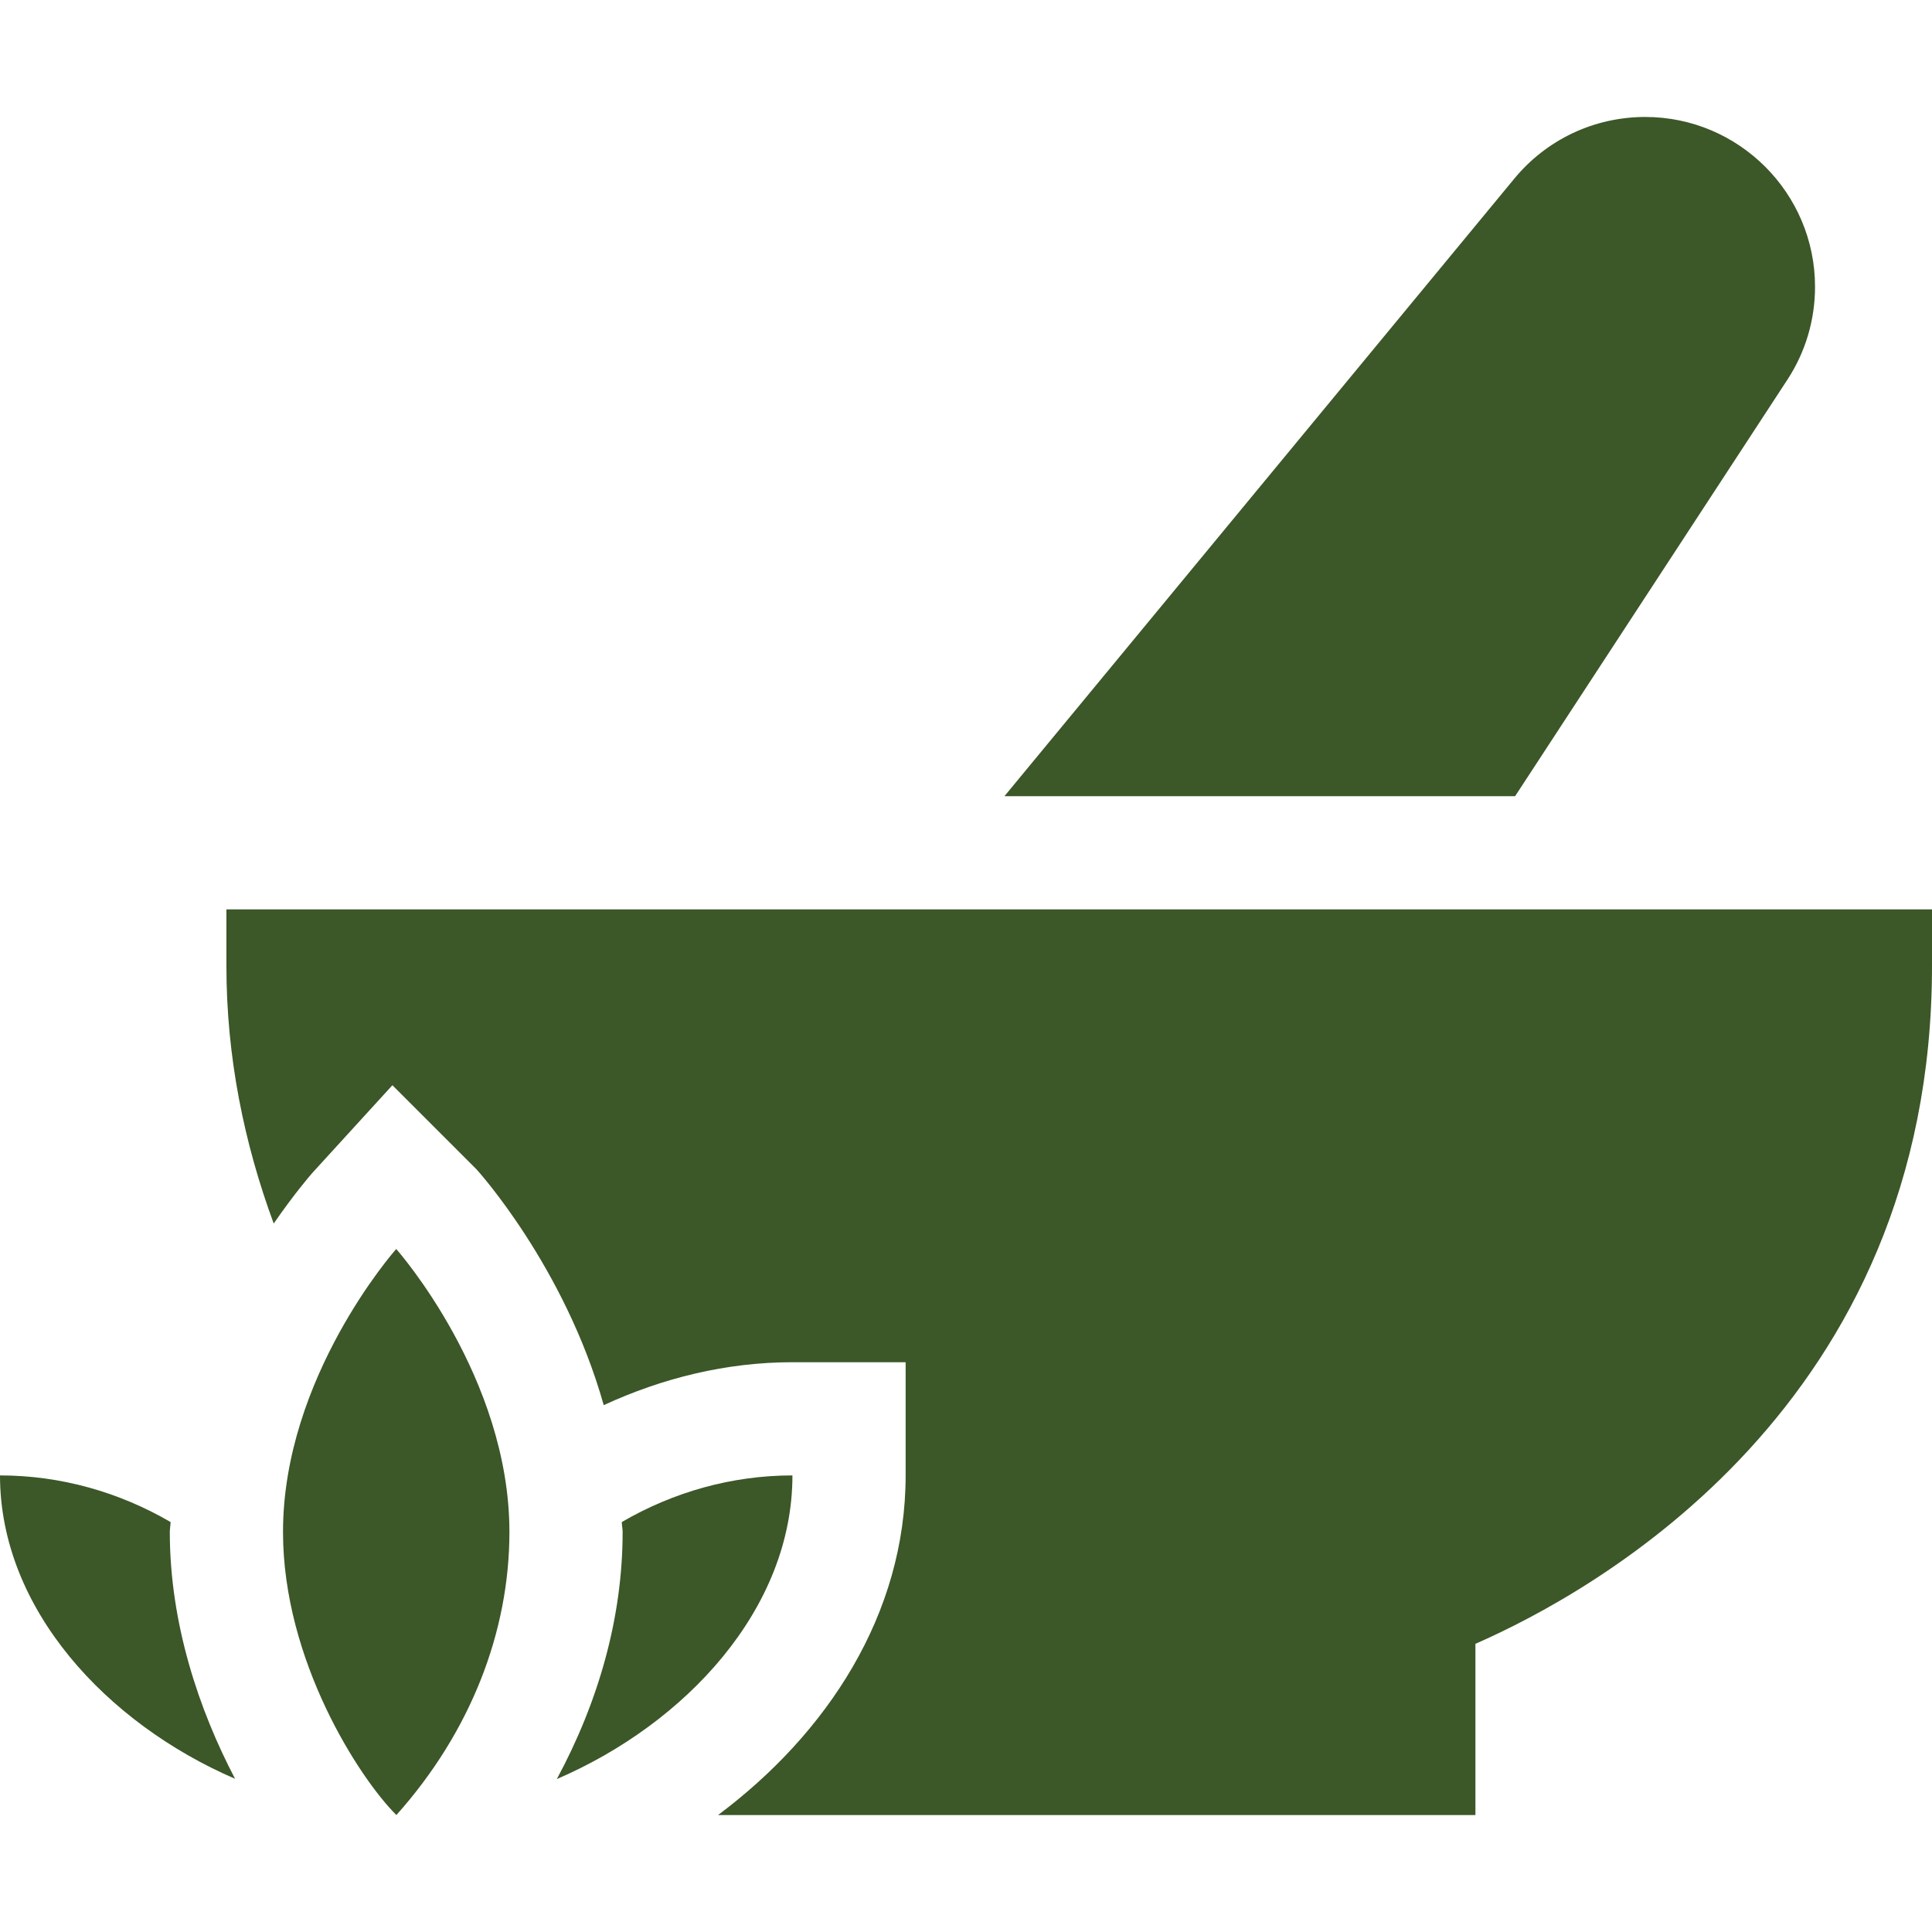 <svg width="37" height="37" viewBox="0 0 37 37" fill="none" xmlns="http://www.w3.org/2000/svg">
<path d="M7.587 23.921C7.565 23.945 5.42 26.376 5.42 29.34C5.42 31.798 6.878 34.048 7.588 34.757L7.591 34.76C9.011 33.171 9.756 31.252 9.756 29.34C9.756 26.376 7.611 23.945 7.588 23.92L7.587 23.921Z" fill="#3C5728"/>
<path d="M4.336 18.5C4.336 20.237 4.673 21.889 5.242 23.432C5.635 22.862 5.949 22.499 5.985 22.459L7.515 20.783L9.12 22.388C9.142 22.41 10.815 24.256 11.562 26.91C12.688 26.391 13.91 26.088 15.176 26.088H17.344V28.256C17.344 30.921 15.839 33.198 13.752 34.76H28.256V31.481C30.553 30.473 37 26.913 37 18.5V17.416H4.336V18.5Z" fill="#3C5728"/>
<path d="M4.502 34.066C3.814 32.754 3.252 31.098 3.252 29.34C3.252 29.274 3.266 29.214 3.267 29.149C2.282 28.575 1.161 28.256 0 28.256C0 30.81 2.039 33.003 4.502 34.066Z" fill="#3C5728"/>
<path d="M15.176 28.256C14.014 28.256 12.893 28.575 11.908 29.149C11.909 29.214 11.924 29.274 11.924 29.34C11.924 30.978 11.462 32.59 10.664 34.071C13.132 33.009 15.176 30.813 15.176 28.256Z" fill="#3C5728"/>
<path d="M34.233 7.268C34.578 6.74 34.76 6.125 34.76 5.492C34.76 3.699 33.301 2.24 31.508 2.24C30.53 2.24 29.612 2.674 28.992 3.432L19.236 15.248H29.016L34.233 7.268Z" fill="#3C5728"/>
</svg>

